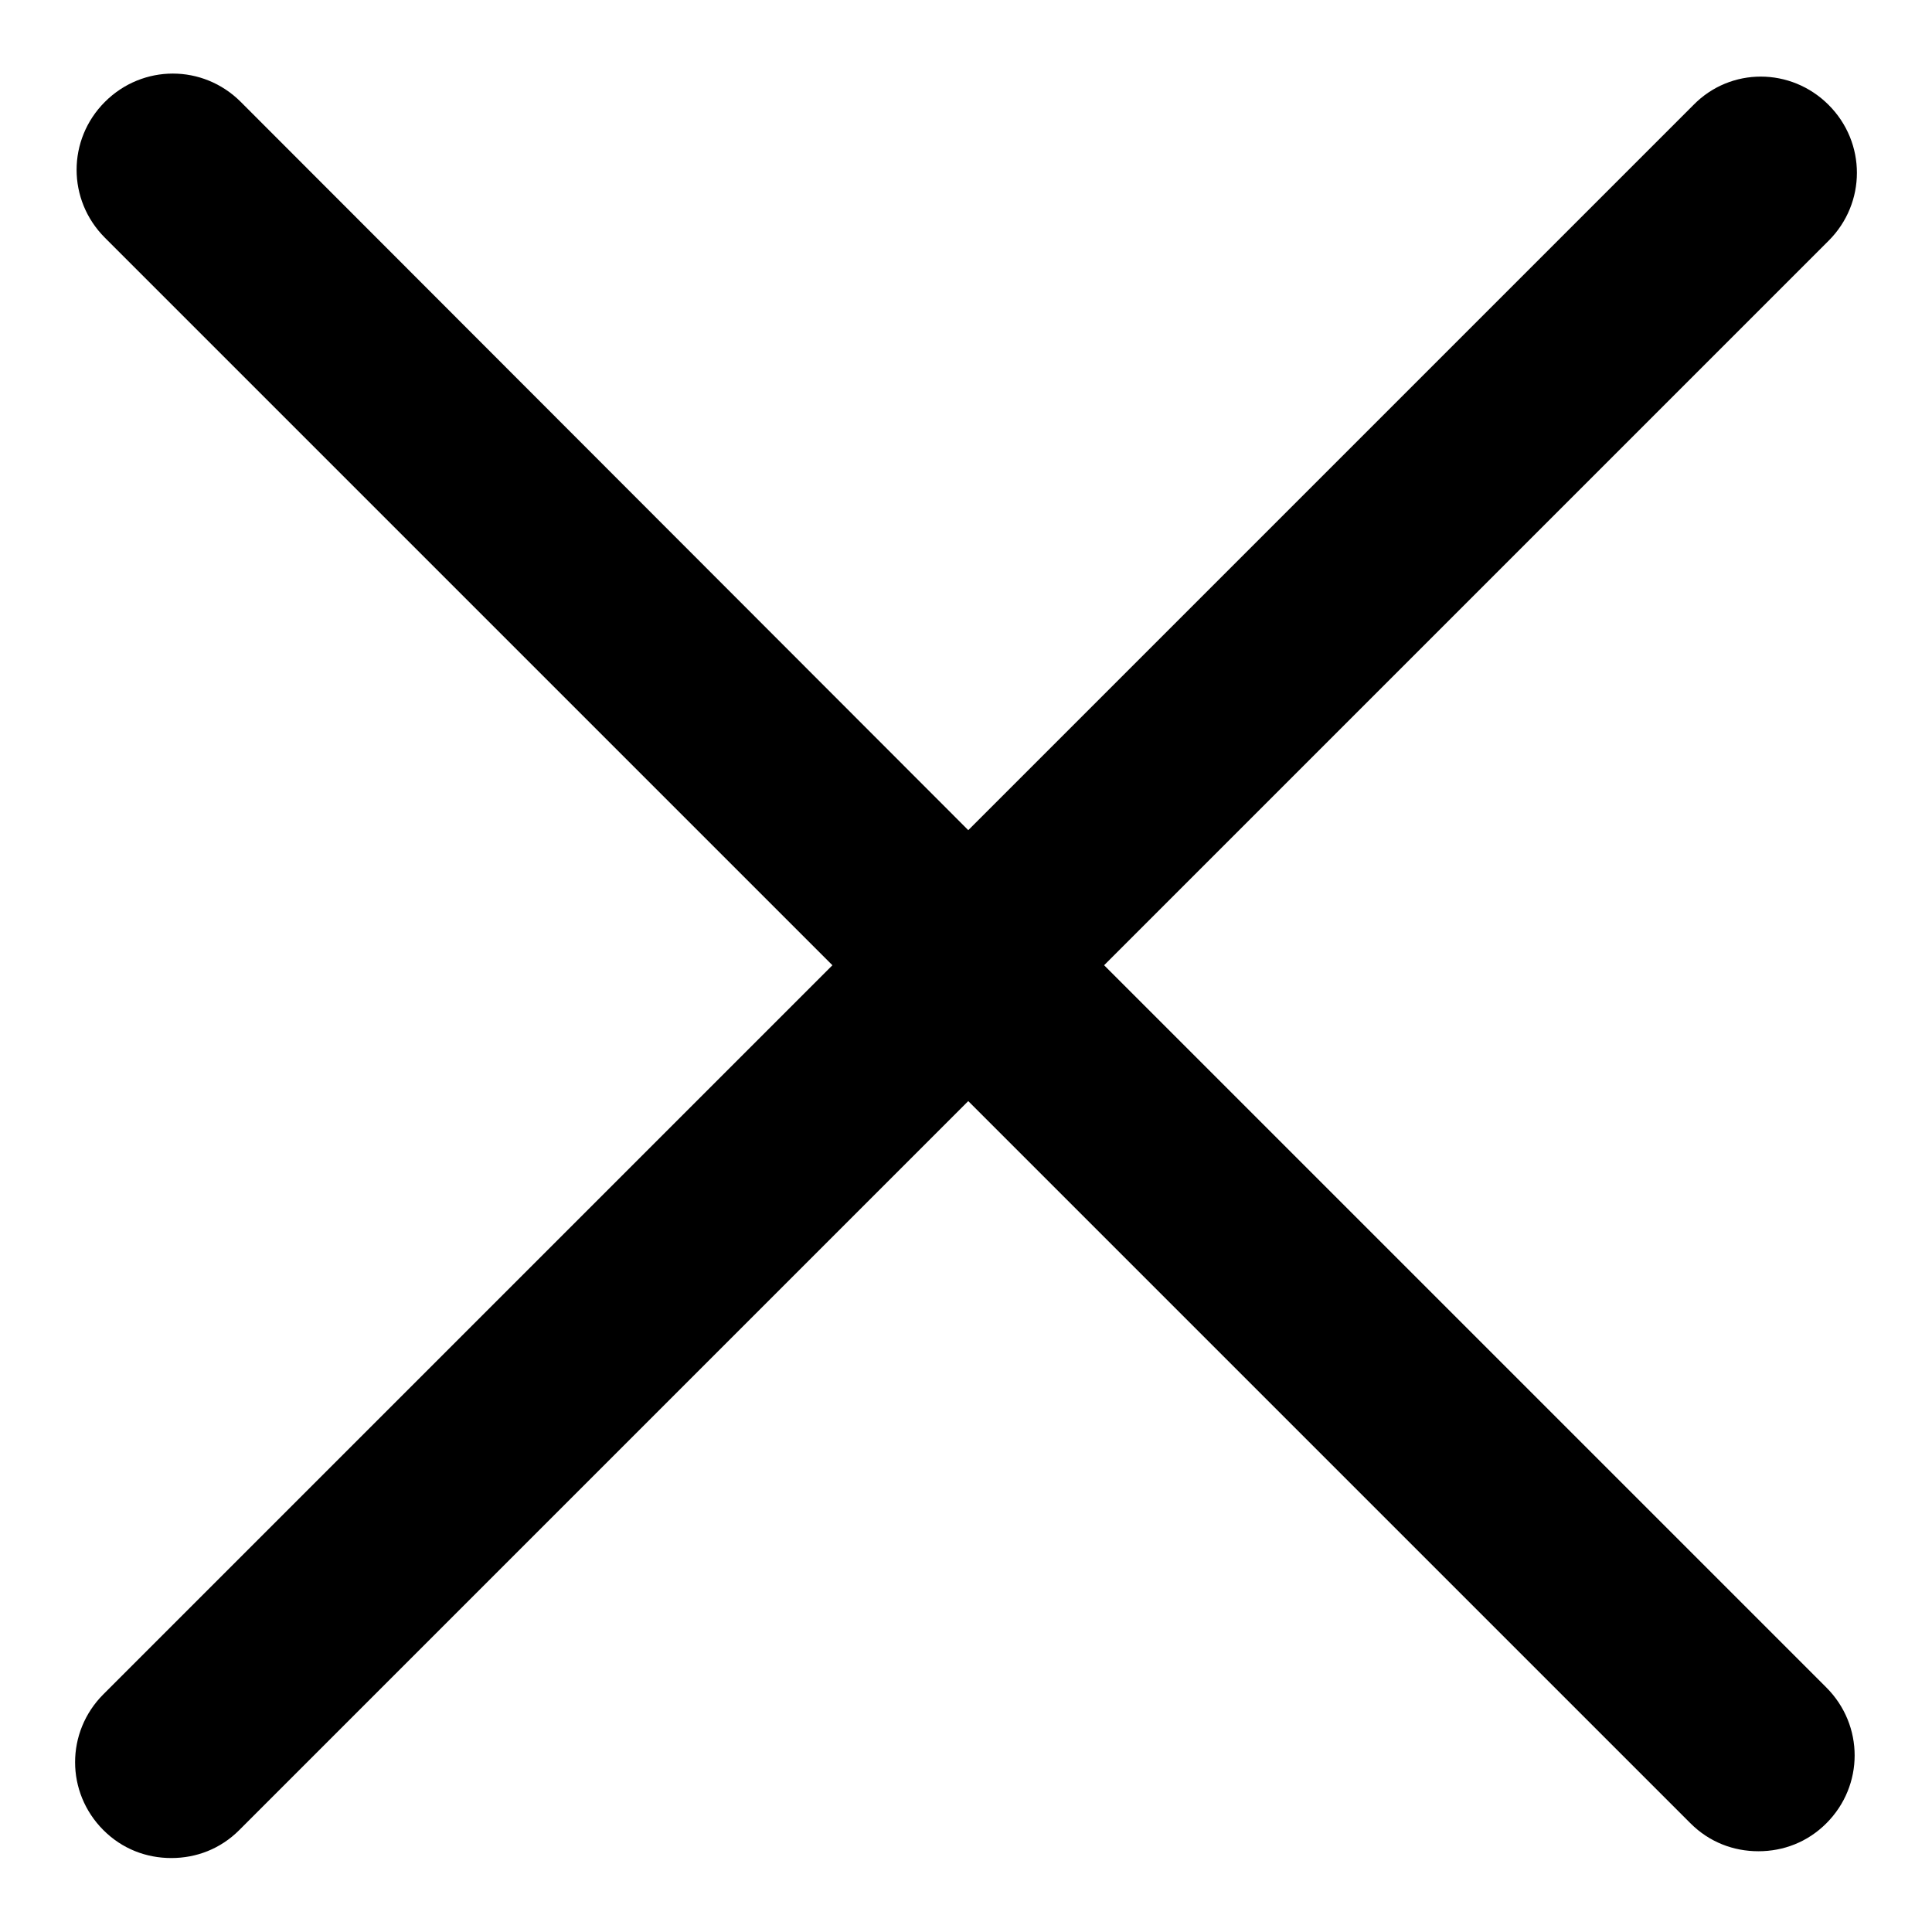 <?xml version="1.0" encoding="utf-8"?>
<!-- Svg Vector Icons : http://www.onlinewebfonts.com/icon -->
<!DOCTYPE svg PUBLIC "-//W3C//DTD SVG 1.1//EN" "http://www.w3.org/Graphics/SVG/1.1/DTD/svg11.dtd">
<svg version="1.1" xmlns="http://www.w3.org/2000/svg" xmlns:xlink="http://www.w3.org/1999/xlink" x="0px" y="0px" viewBox="0 0 256 256" enable-background="new 0 0 256 256" xml:space="preserve">
<g><g><path fill="#000000" d="M146.3,127.9l96-96c5-5,5-13,0-18c-5-5-13-5-17.9,0l-96.1,96.1L31.9,13.5c-5-5-13-5-18,0c-5,5-5,13,0,18l96.4,96.4l-96.6,96.6c-5,5-5,13,0,18c2.5,2.5,5.7,3.7,9,3.7c3.3,0,6.5-1.2,9-3.7l96.6-96.6l95.7,95.7c2.5,2.5,5.7,3.7,9,3.7c3.3,0,6.5-1.2,9-3.7c5-5,5-13,0-18L146.3,127.9z"/></g></g>
</svg>
